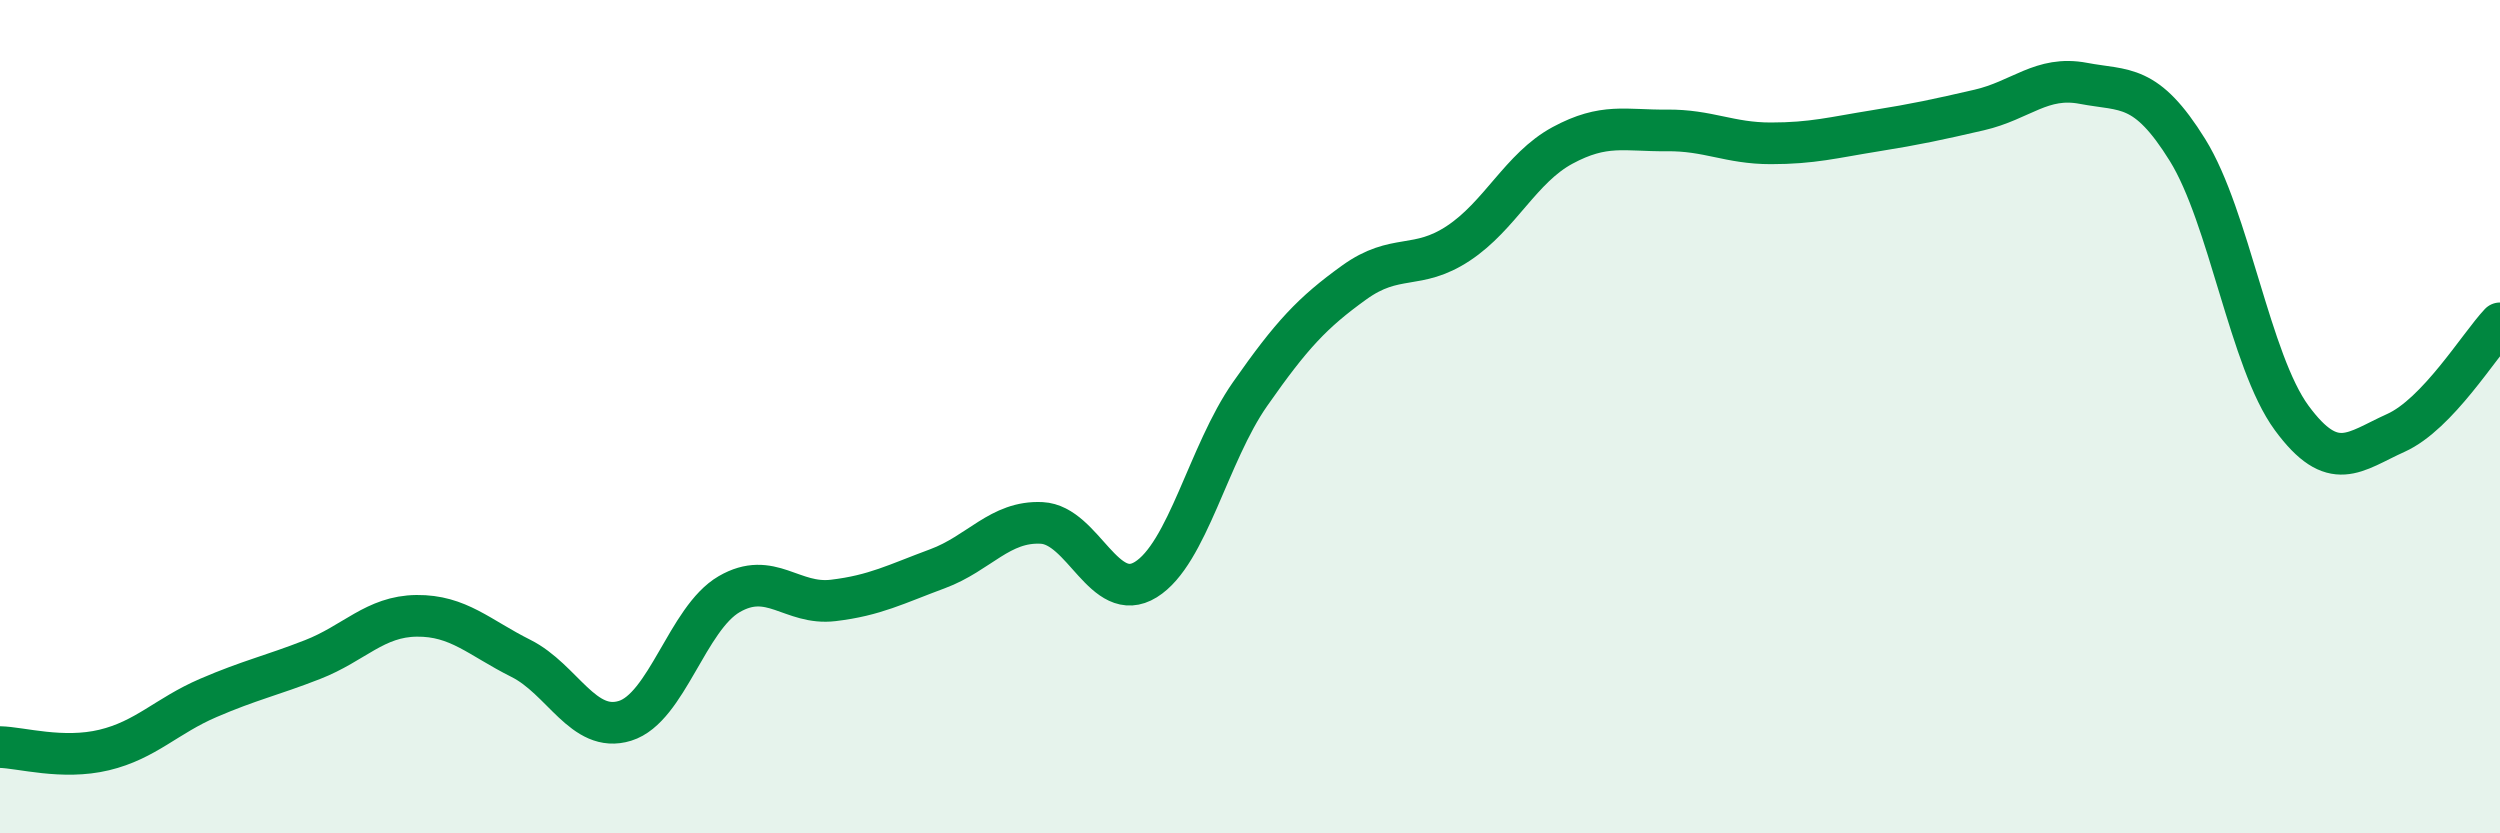 
    <svg width="60" height="20" viewBox="0 0 60 20" xmlns="http://www.w3.org/2000/svg">
      <path
        d="M 0,17.93 C 0.5,17.94 1.5,18.24 2.5,18 C 3.5,17.76 4,17.18 5,16.75 C 6,16.32 6.5,16.22 7.5,15.83 C 8.5,15.44 9,14.79 10,14.78 C 11,14.77 11.5,15.3 12.5,15.8 C 13.5,16.3 14,17.61 15,17.3 C 16,16.99 16.5,14.84 17.5,14.26 C 18.5,13.68 19,14.53 20,14.41 C 21,14.29 21.5,14.02 22.5,13.65 C 23.5,13.28 24,12.5 25,12.55 C 26,12.6 26.5,14.53 27.5,13.91 C 28.5,13.29 29,10.89 30,9.46 C 31,8.03 31.5,7.5 32.5,6.78 C 33.5,6.06 34,6.5 35,5.84 C 36,5.18 36.5,4.03 37.5,3.49 C 38.5,2.95 39,3.14 40,3.13 C 41,3.12 41.5,3.44 42.5,3.44 C 43.5,3.44 44,3.3 45,3.14 C 46,2.98 46.5,2.87 47.5,2.64 C 48.5,2.41 49,1.81 50,2 C 51,2.19 51.5,1.99 52.5,3.6 C 53.5,5.21 54,8.67 55,10.03 C 56,11.39 56.5,10.84 57.5,10.39 C 58.5,9.94 59.5,8.29 60,7.76L60 20L0 20Z"
        fill="#008740"
        opacity="0.1"
        stroke-linecap="round"
        stroke-linejoin="round"
      />
      <path
        d="M 0,17.93 C 0.5,17.94 1.5,18.24 2.5,18 C 3.5,17.76 4,17.18 5,16.75 C 6,16.32 6.5,16.22 7.5,15.83 C 8.5,15.44 9,14.79 10,14.78 C 11,14.77 11.5,15.3 12.5,15.8 C 13.5,16.3 14,17.61 15,17.3 C 16,16.99 16.5,14.84 17.5,14.26 C 18.5,13.68 19,14.53 20,14.41 C 21,14.29 21.5,14.02 22.5,13.65 C 23.5,13.28 24,12.5 25,12.55 C 26,12.6 26.5,14.53 27.5,13.91 C 28.5,13.29 29,10.89 30,9.46 C 31,8.03 31.5,7.5 32.5,6.78 C 33.5,6.06 34,6.5 35,5.84 C 36,5.18 36.5,4.03 37.5,3.49 C 38.5,2.95 39,3.14 40,3.13 C 41,3.12 41.5,3.44 42.5,3.44 C 43.5,3.44 44,3.3 45,3.14 C 46,2.98 46.5,2.87 47.5,2.64 C 48.5,2.41 49,1.81 50,2 C 51,2.19 51.5,1.99 52.5,3.6 C 53.5,5.21 54,8.67 55,10.03 C 56,11.39 56.5,10.84 57.5,10.39 C 58.5,9.94 59.5,8.29 60,7.76"
        stroke="#008740"
        stroke-width="1"
        fill="none"
        stroke-linecap="round"
        stroke-linejoin="round"
      />
    </svg>
  